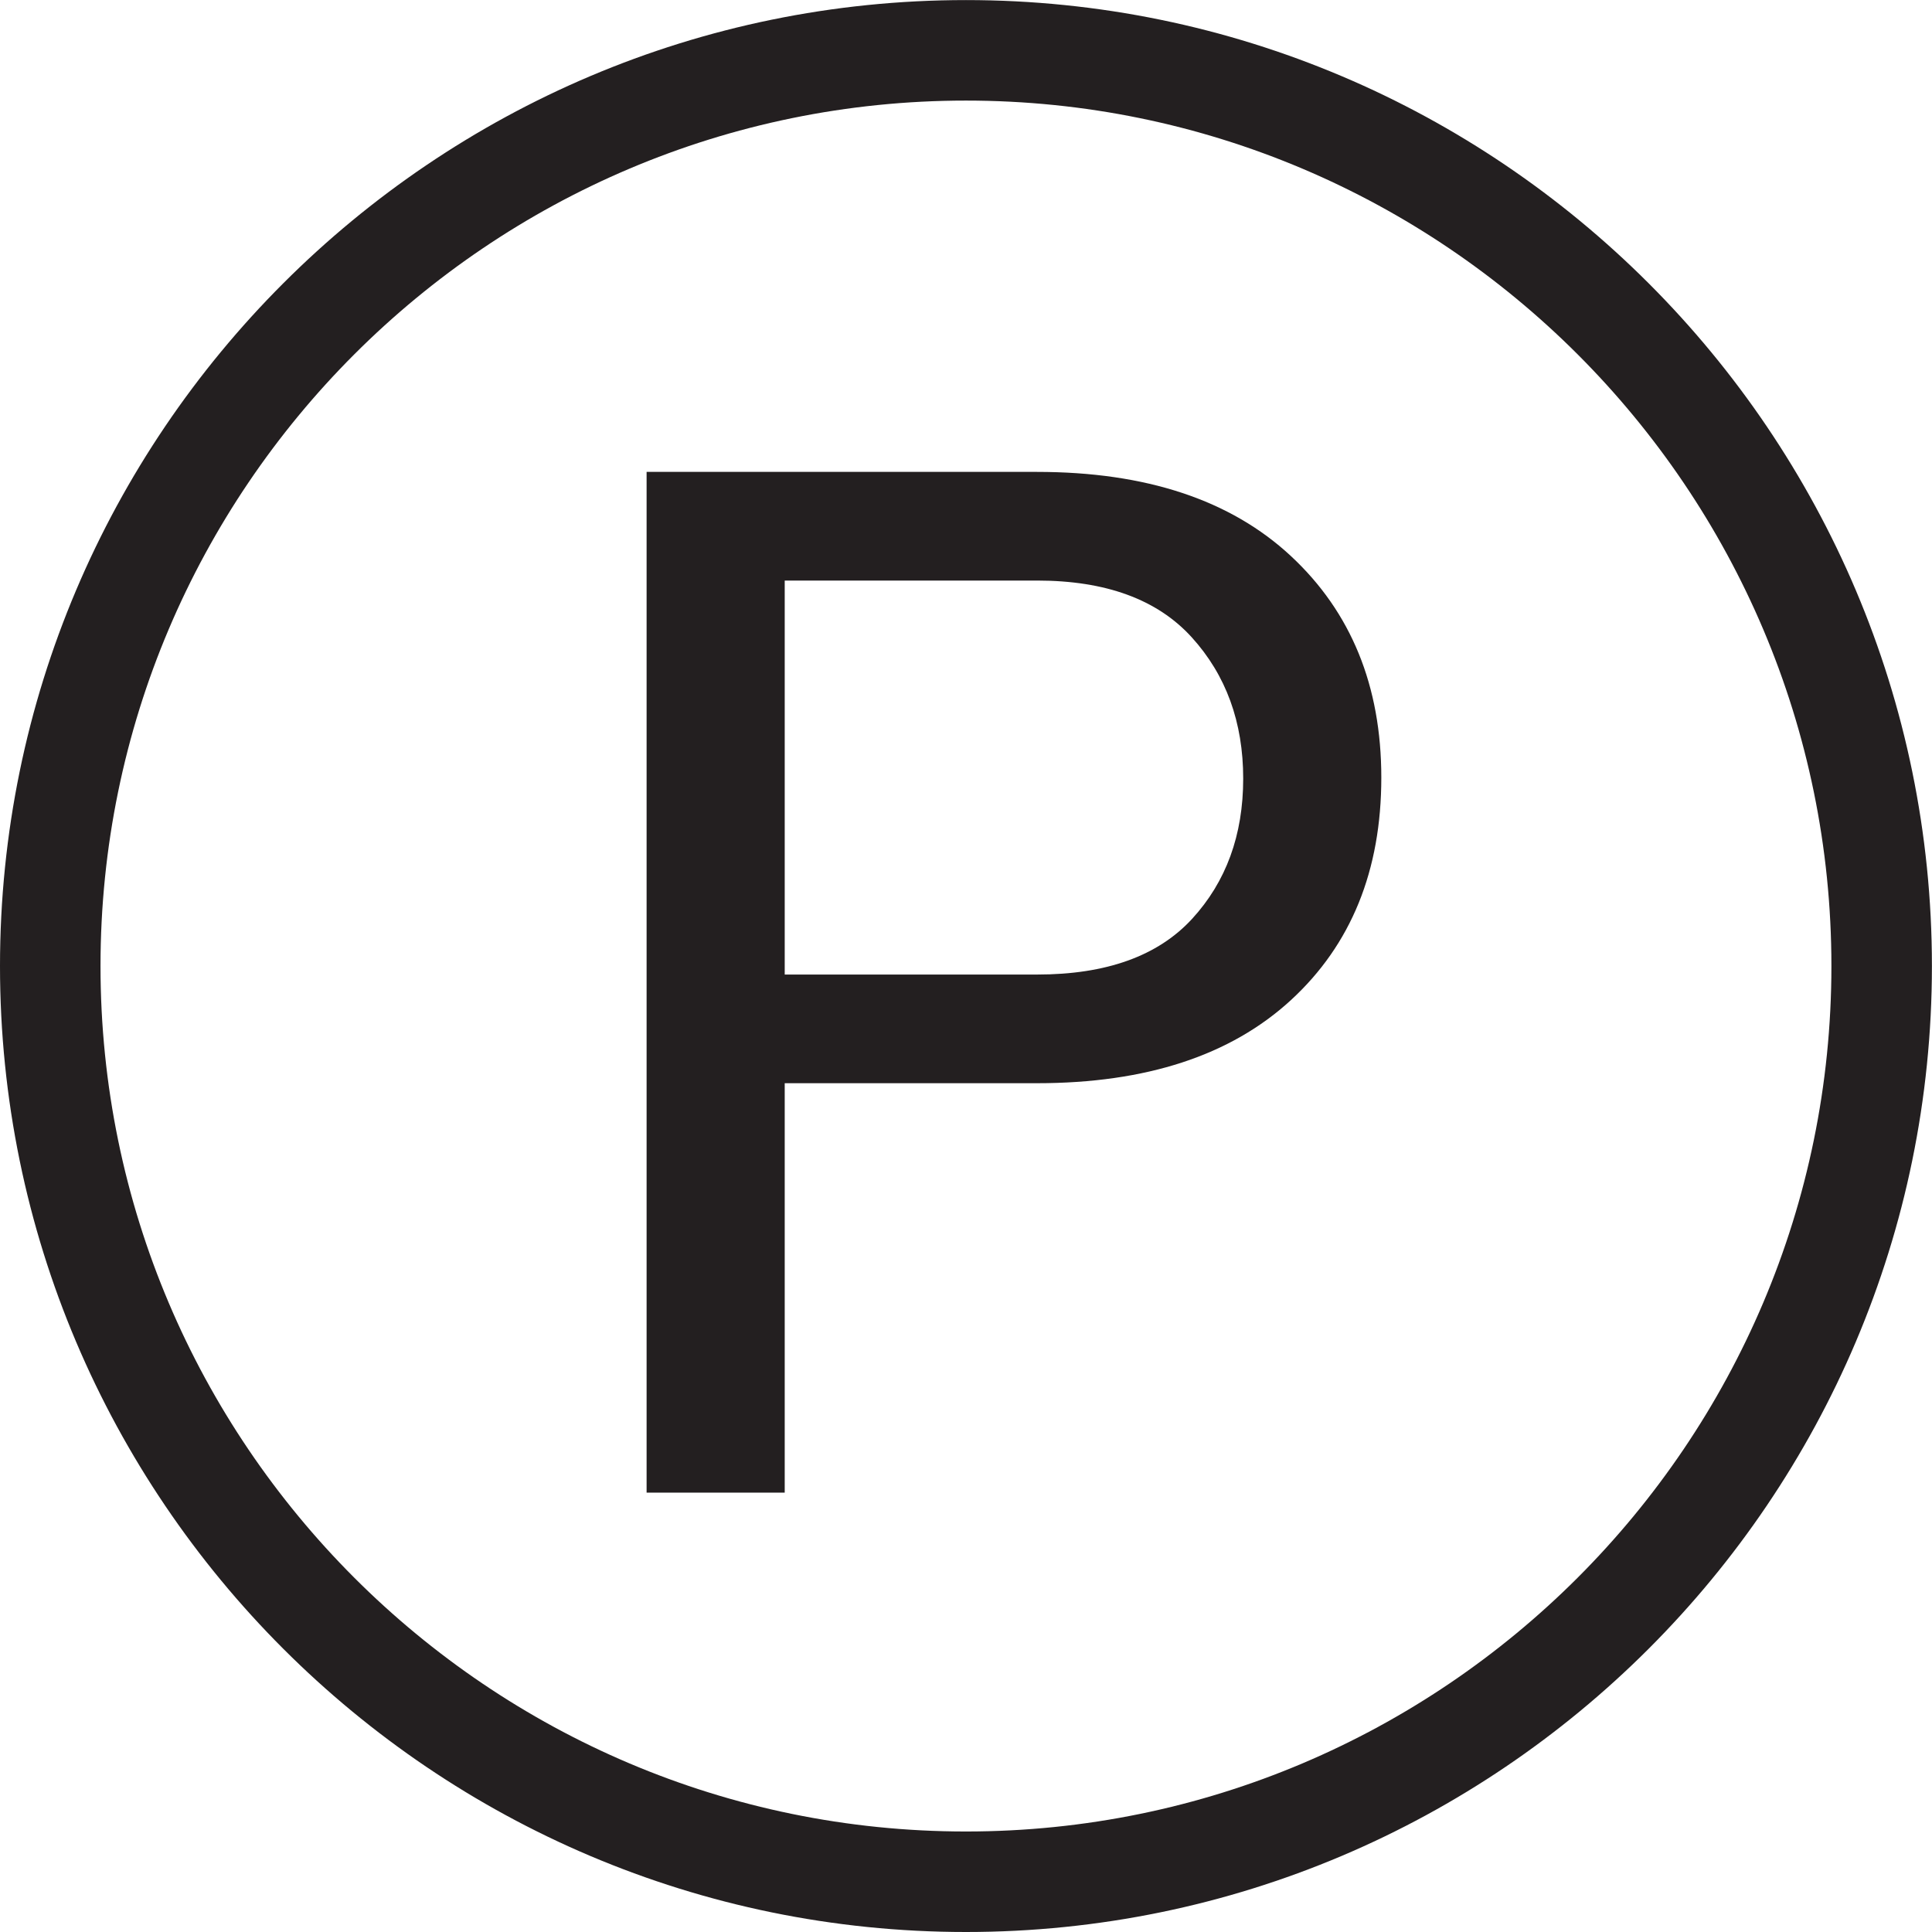 <?xml version="1.0" encoding="UTF-8" standalone="no"?>
<svg
   xmlns:dc="http://purl.org/dc/elements/1.1/"
   xmlns:cc="http://creativecommons.org/ns#"
   xmlns:rdf="http://www.w3.org/1999/02/22-rdf-syntax-ns#"
   xmlns:svg="http://www.w3.org/2000/svg"
   xmlns="http://www.w3.org/2000/svg"
   viewBox="0 0 115.45 115.45"
   height="115.45"
   width="115.45"
   xml:space="preserve"
   version="1.1"
   id="svg2"><defs
     id="defs6" /><g
     transform="matrix(1.25,0,0,-1.25,0,115.45)"
     id="g10"><g
       transform="scale(0.1,0.1)"
       id="g12"><path
         id="path14"
         style="fill:#231f20;fill-opacity:1;fill-rule:nonzero;stroke:none"
         d="m 569.852,484.305 c -16.317,-17.723 -41.004,-26.59 -74.071,-26.59 l -120.644,0 0,188.348 120.644,0 c 32.852,0 57.481,-9.032 73.907,-27.098 16.414,-18.067 24.628,-40.598 24.628,-67.578 0,-26.992 -8.164,-49.348 -24.464,-67.082 z m -74.071,213.703 -186.672,0 0,-487.961 66.028,0 0,195.723 120.644,0 c 52.063,0 92.5,13.234 121.328,39.707 28.821,26.484 43.235,61.945 43.235,106.406 0,43.789 -14.414,79.094 -43.235,105.91 -28.828,26.805 -69.265,40.215 -121.328,40.215" /><path
         id="path16"
         style="fill:#231f20;fill-opacity:1;fill-rule:nonzero;stroke:none"
         d="m 461.781,48.047 c -228.133,0 -413.734,185.605 -413.734,413.738 0,228.137 185.601,413.731 413.734,413.731 228.129,0 413.731,-185.594 413.731,-413.731 0,-228.133 -185.602,-413.738 -413.731,-413.738 z m 0,875.516 C 207.152,923.563 0,716.41 0,461.785 0,207.156 207.152,0 461.781,0 c 254.625,0 461.778,207.156 461.778,461.785 0,254.625 -207.153,461.778 -461.778,461.778" /></g></g></svg>